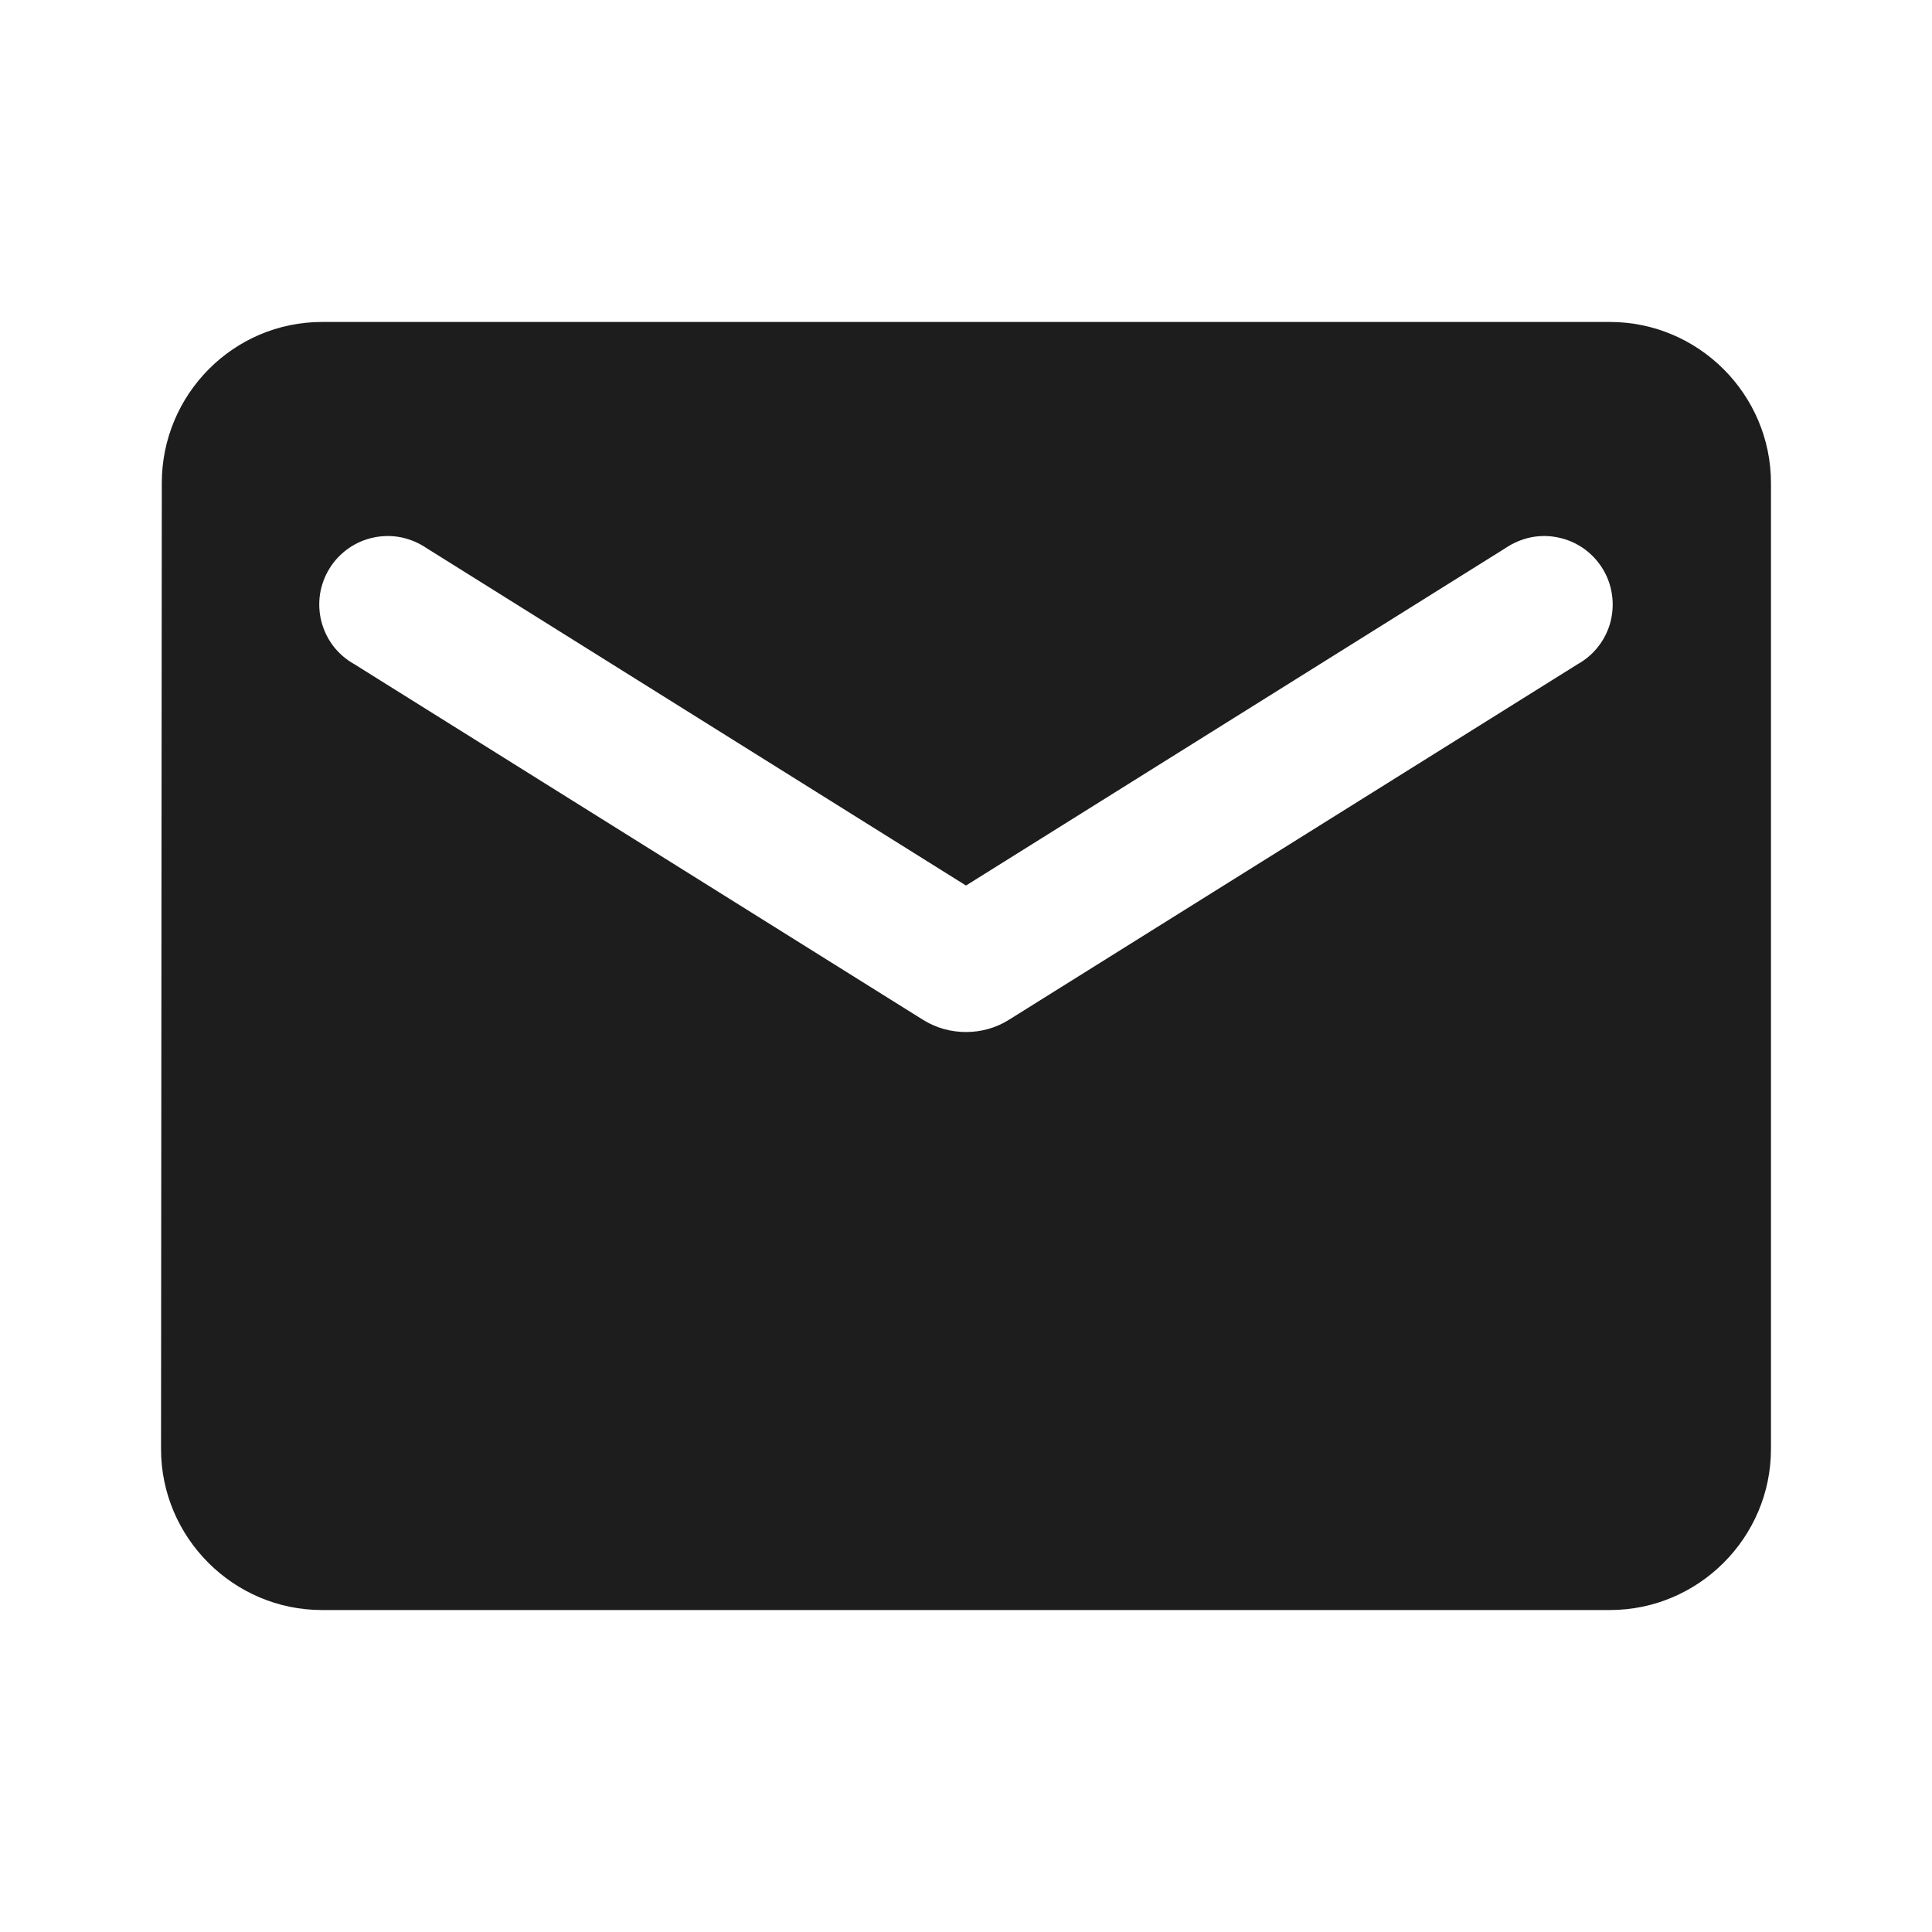 <svg width="20" height="20" viewBox="0 0 20 20" fill="none" xmlns="http://www.w3.org/2000/svg">
<path d="M16.666 3.333H3.333C2.417 3.333 1.675 4.083 1.675 5L1.667 15C1.667 15.917 2.417 16.667 3.333 16.667H16.666C17.583 16.667 18.333 15.917 18.333 15V5C18.333 4.083 17.583 3.333 16.666 3.333ZM16.333 6.875L10.441 10.559C10.175 10.725 9.825 10.725 9.558 10.559L3.667 6.875C3.583 6.828 3.51 6.765 3.451 6.689C3.393 6.613 3.351 6.526 3.327 6.433C3.303 6.34 3.299 6.243 3.313 6.149C3.328 6.054 3.362 5.963 3.413 5.882C3.463 5.801 3.53 5.731 3.609 5.676C3.687 5.621 3.776 5.583 3.87 5.564C3.964 5.544 4.061 5.544 4.155 5.563C4.249 5.583 4.338 5.621 4.417 5.675L10 9.167L15.583 5.675C15.662 5.621 15.751 5.583 15.845 5.563C15.939 5.544 16.036 5.544 16.129 5.564C16.223 5.583 16.312 5.621 16.391 5.676C16.47 5.731 16.536 5.801 16.587 5.882C16.638 5.963 16.672 6.054 16.686 6.149C16.701 6.243 16.696 6.34 16.673 6.433C16.649 6.526 16.607 6.613 16.548 6.689C16.49 6.765 16.417 6.828 16.333 6.875V6.875Z" fill="#1D1D1D"/>
</svg>
